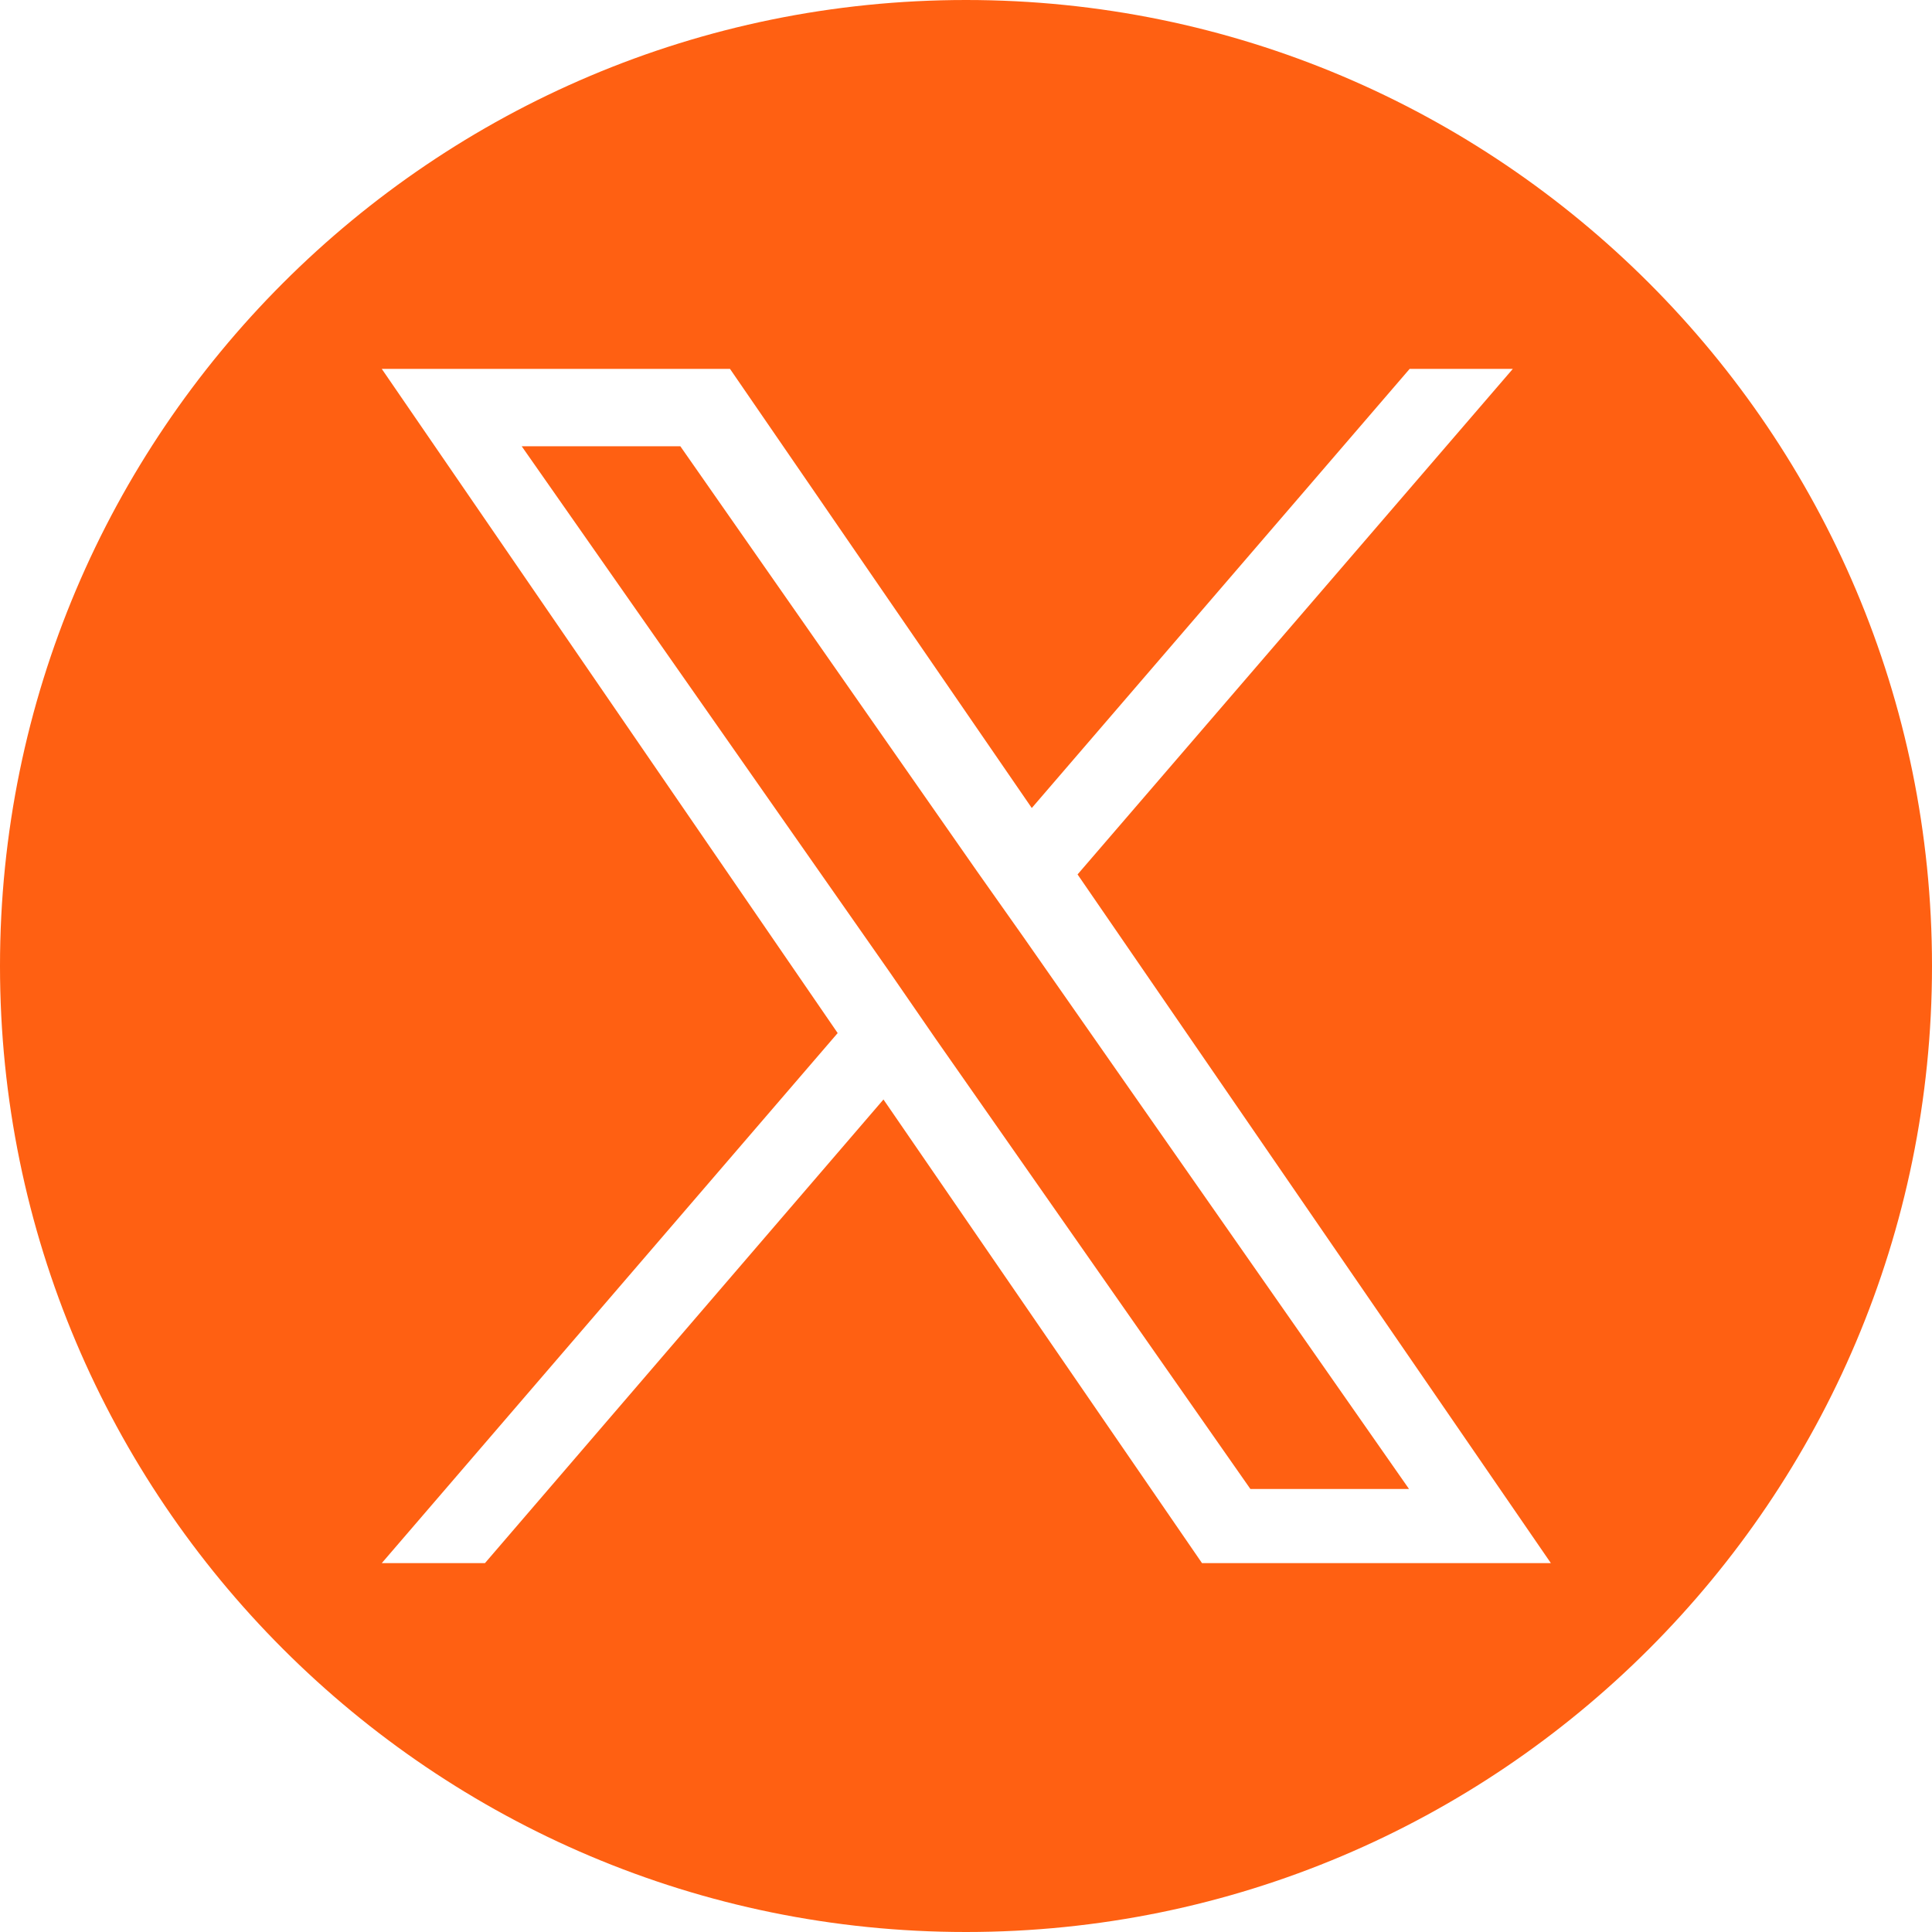 <?xml version="1.0" encoding="UTF-8"?>
<svg id="Layer_2" data-name="Layer 2" xmlns="http://www.w3.org/2000/svg" viewBox="0 0 29.96 29.96">
  <defs>
    <style>
      .cls-1 {
        fill: #ff6012;
      }
    </style>
  </defs>
  <g id="Layer_1-2" data-name="Layer 1">
    <g>
      <path class="cls-1" d="M14.98,0C6.71,0,0,6.71,0,14.98s6.71,14.98,14.98,14.98,14.98-6.71,14.98-14.98S23.25,0,14.98,0ZM18.64,24.24l-4.94-7.19-6.18,7.19h-1.6l7.07-8.22L5.92,5.72h5.4l4.68,6.81,5.86-6.81h1.6l-6.75,7.84h0l7.34,10.68h-5.4Z"/>
      <polygon class="cls-1" points="15.15 13.51 10.55 6.92 8.09 6.92 13.8 15.08 14.51 16.11 14.51 16.11 19.39 23.09 21.85 23.09 15.87 14.53 15.15 13.51"/>
    </g>
  </g>
</svg>